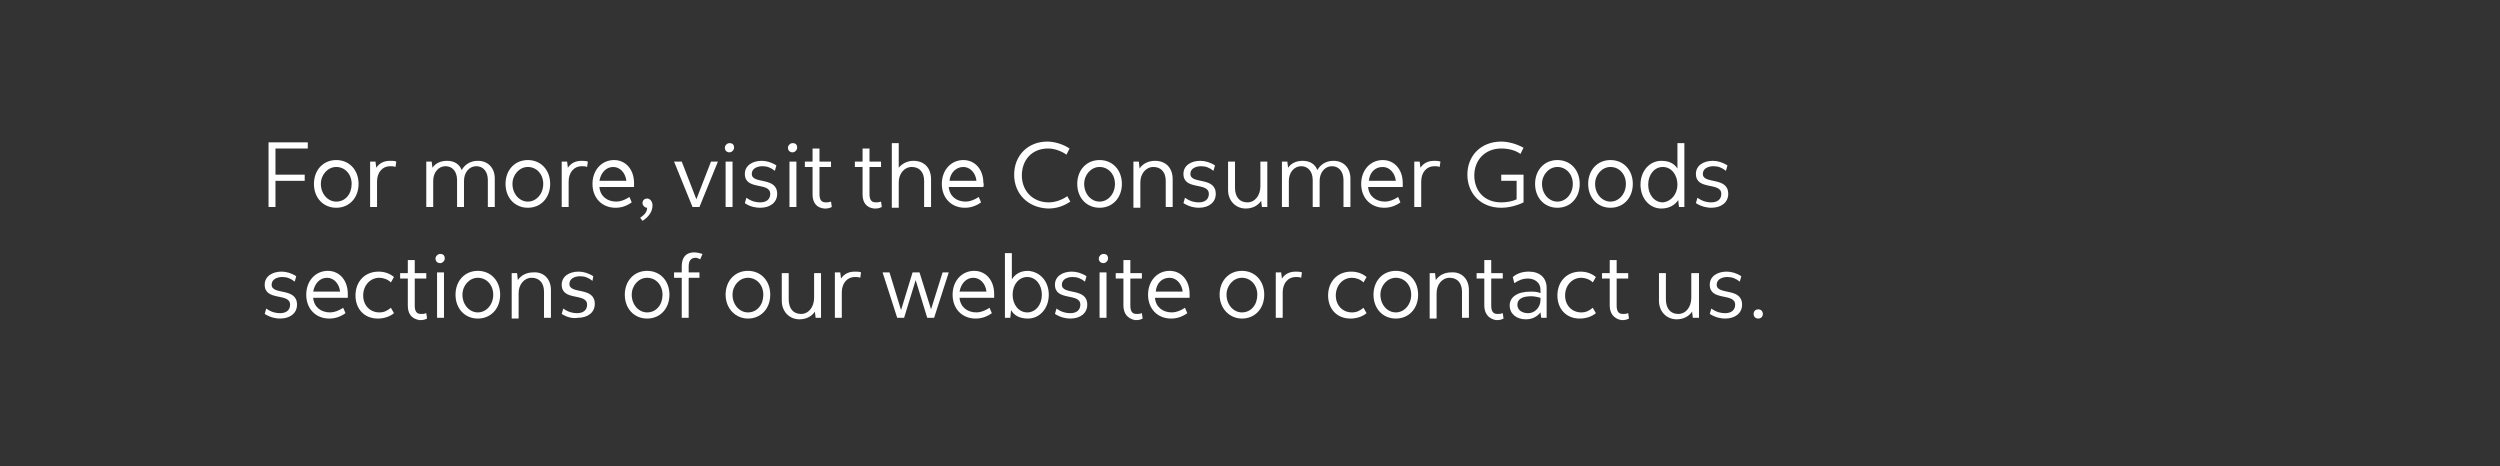 <?xml version="1.0" encoding="utf-8"?>
<!-- Generator: Adobe Illustrator 25.2.1, SVG Export Plug-In . SVG Version: 6.00 Build 0)  -->
<svg version="1.1" id="Layer_1" xmlns="http://www.w3.org/2000/svg" xmlns:xlink="http://www.w3.org/1999/xlink" x="0px" y="0px"
	 viewBox="0 0 324.9 60.6" style="enable-background:new 0 0 324.9 60.6;" xml:space="preserve">
<rect x="0" y="0" width="324.9" height="60.6" fill="#333333" stroke="none"/>
<style type="text/css">
	.st0{fill:#FFFFFF;}
</style>
<g>
	<path class="st0" d="M34.9,18.5h5.1v0.8h-4.2v3.4h3.8v0.8h-3.8v3.4h-0.9V18.5z"/>
	<path class="st0" d="M40.8,23.9c0-1.8,1.2-3.1,2.9-3.1c1.7,0,2.9,1.3,2.9,3.1c0,1.8-1.2,3.1-2.9,3.1S40.8,25.7,40.8,23.9z
		 M45.7,23.9c0-1.3-0.9-2.2-2-2.2c-1.1,0-2,1-2,2.2c0,1.3,0.9,2.3,2,2.3C44.9,26.2,45.7,25.2,45.7,23.9z"/>
	<path class="st0" d="M51.5,21l-0.1,0.7c-0.2-0.1-0.5-0.1-0.7-0.1c-1,0-1.7,0.8-1.7,2v3.3h-0.9V21h0.7l0.1,0.8
		c0.4-0.6,1-0.9,1.8-0.9C51,20.9,51.3,20.9,51.5,21z"/>
	<path class="st0" d="M64.3,23.2v3.7h-0.9v-3.5c0-1.1-0.6-1.8-1.5-1.8c-0.9,0-1.6,0.8-1.6,1.9v3.4h-0.9v-3.5c0-1.1-0.6-1.8-1.5-1.8
		c-0.9,0-1.6,0.8-1.6,1.9v3.4h-0.9V21h0.7l0.1,0.8c0.4-0.6,1.1-0.9,1.9-0.9c0.9,0,1.6,0.4,1.9,1.2c0.4-0.7,1.1-1.2,2.1-1.2
		C63.4,20.9,64.3,21.8,64.3,23.2z"/>
	<path class="st0" d="M65.7,23.9c0-1.8,1.2-3.1,2.9-3.1c1.7,0,2.9,1.3,2.9,3.1c0,1.8-1.2,3.1-2.9,3.1S65.7,25.7,65.7,23.9z
		 M70.6,23.9c0-1.3-0.9-2.2-2-2.2c-1.1,0-2,1-2,2.2c0,1.3,0.9,2.3,2,2.3C69.7,26.2,70.6,25.2,70.6,23.9z"/>
	<path class="st0" d="M76.4,21l-0.1,0.7c-0.2-0.1-0.5-0.1-0.7-0.1c-1,0-1.7,0.8-1.7,2v3.3H73V21h0.7l0.1,0.8c0.4-0.6,1-0.9,1.8-0.9
		C75.8,20.9,76.1,20.9,76.4,21z"/>
	<path class="st0" d="M82.4,24.3h-4.5c0.1,1.2,1,1.9,2.2,1.9c0.5,0,1.1-0.2,1.7-0.6l0.3,0.7C81.4,26.8,80.7,27,80,27
		c-1.8,0-3-1.3-3-3.1c0-1.8,1.2-3.1,2.8-3.1c1.5,0,2.6,1.2,2.6,3C82.4,23.9,82.4,24.2,82.4,24.3z M77.9,23.5h3.5
		c-0.1-1-0.8-1.8-1.7-1.8C78.8,21.7,78.1,22.4,77.9,23.5z"/>
	<path class="st0" d="M83.2,28.3c0.6-0.4,0.9-0.8,0.9-1.3c-0.3,0-0.6-0.3-0.6-0.6c0-0.4,0.3-0.6,0.6-0.6c0.4,0,0.7,0.4,0.7,0.9
		c0,0.8-0.5,1.5-1.3,2L83.2,28.3z"/>
	<path class="st0" d="M93.3,21l-2.4,5.9H90L87.6,21h1l1.9,4.9l1.9-4.9H93.3z"/>
	<path class="st0" d="M94.2,19.2c0-0.3,0.3-0.6,0.6-0.6c0.4,0,0.6,0.2,0.6,0.6c0,0.3-0.3,0.6-0.6,0.6C94.5,19.8,94.2,19.6,94.2,19.2
		z M94.3,21h0.9v5.9h-0.9V21z"/>
	<path class="st0" d="M96.8,26.4l0.2-0.7c0.7,0.5,1.3,0.6,1.8,0.6c0.8,0,1.3-0.4,1.3-1.1c0-1.6-3.3-0.4-3.3-2.6c0-1.1,1-1.7,2.2-1.7
		c0.6,0,1.3,0.2,1.9,0.6l-0.2,0.7c-0.5-0.4-1-0.6-1.6-0.6c-0.7,0-1.4,0.3-1.4,1c0,1.4,3.3,0.3,3.3,2.6c0,1.1-0.9,1.8-2.2,1.8
		C98.3,27,97.5,26.9,96.8,26.4z"/>
	<path class="st0" d="M102.4,19.2c0-0.3,0.3-0.6,0.6-0.6c0.4,0,0.6,0.2,0.6,0.6c0,0.3-0.3,0.6-0.6,0.6
		C102.7,19.8,102.4,19.6,102.4,19.2z M102.6,21h0.9v5.9h-0.9V21z"/>
	<path class="st0" d="M105.6,25.3v-3.6h-1V21h1v-1.7h0.9V21h1.5v0.7h-1.5v3.5c0,0.7,0.2,1.1,0.8,1.1c0.3,0,0.4,0,0.7-0.1l0.1,0.7
		c-0.4,0.2-0.6,0.2-1,0.2C106.1,27,105.6,26.3,105.6,25.3z"/>
	<path class="st0" d="M112.1,25.3v-3.6h-1V21h1v-1.7h0.9V21h1.5v0.7H113v3.5c0,0.7,0.2,1.1,0.8,1.1c0.3,0,0.4,0,0.7-0.1l0.1,0.7
		c-0.4,0.2-0.6,0.2-1,0.2C112.6,27,112.1,26.3,112.1,25.3z"/>
	<path class="st0" d="M121,23.3v3.6h-0.9v-3.4c0-1.1-0.6-1.8-1.6-1.8c-1,0-1.7,0.9-1.7,2v3.3h-0.9v-8.4h0.9v3.2
		c0.4-0.5,1.1-0.9,1.9-0.9C120.1,20.9,121,21.8,121,23.3z"/>
	<path class="st0" d="M127.8,24.3h-4.5c0.1,1.2,1,1.9,2.2,1.9c0.5,0,1.1-0.2,1.7-0.6l0.3,0.7c-0.7,0.5-1.4,0.7-2.1,0.7
		c-1.8,0-3-1.3-3-3.1c0-1.8,1.2-3.1,2.8-3.1c1.5,0,2.6,1.2,2.6,3C127.9,23.9,127.8,24.2,127.8,24.3z M123.4,23.5h3.5
		c-0.1-1-0.8-1.8-1.7-1.8C124.3,21.7,123.5,22.4,123.4,23.5z"/>
	<path class="st0" d="M131.8,22.7c0-2.5,1.8-4.3,4.3-4.3c0.9,0,2,0.3,2.9,0.9l-0.4,0.8c-0.7-0.5-1.6-0.8-2.4-0.8
		c-2.1,0-3.4,1.5-3.4,3.5c0,2,1.4,3.5,3.5,3.5c0.8,0,1.7-0.3,2.4-0.8l0.4,0.7c-0.9,0.6-1.8,0.9-2.9,0.9
		C133.6,27,131.8,25.2,131.8,22.7z"/>
	<path class="st0" d="M140,23.9c0-1.8,1.2-3.1,2.9-3.1c1.7,0,2.9,1.3,2.9,3.1c0,1.8-1.2,3.1-2.9,3.1C141.2,27,140,25.7,140,23.9z
		 M144.9,23.9c0-1.3-0.9-2.2-2-2.2c-1.1,0-2,1-2,2.2c0,1.3,0.9,2.3,2,2.3C144,26.2,144.9,25.2,144.9,23.9z"/>
	<path class="st0" d="M152.4,23.3v3.6h-0.9v-3.4c0-1.1-0.6-1.8-1.6-1.8c-1,0-1.7,0.9-1.7,2v3.3h-0.9V21h0.7l0.1,0.9
		c0.4-0.6,1.1-1,2-1C151.5,20.9,152.4,21.8,152.4,23.3z"/>
	<path class="st0" d="M153.8,26.4l0.2-0.7c0.7,0.5,1.3,0.6,1.8,0.6c0.8,0,1.3-0.4,1.3-1.1c0-1.6-3.3-0.4-3.3-2.6
		c0-1.1,1-1.7,2.2-1.7c0.6,0,1.3,0.2,1.9,0.6l-0.2,0.7c-0.5-0.4-1-0.6-1.6-0.6c-0.7,0-1.4,0.3-1.4,1c0,1.4,3.3,0.3,3.3,2.6
		c0,1.1-0.9,1.8-2.2,1.8C155.3,27,154.6,26.9,153.8,26.4z"/>
	<path class="st0" d="M164.7,21v5.9H164l-0.1-0.8c-0.4,0.6-1.1,1-2,1c-1.3,0-2.3-1-2.3-2.4V21h0.9v3.4c0,1.2,0.6,1.9,1.6,1.9
		c1,0,1.7-0.9,1.7-2.1V21H164.7z"/>
	<path class="st0" d="M175.5,23.2v3.7h-0.9v-3.5c0-1.1-0.6-1.8-1.5-1.8c-0.9,0-1.6,0.8-1.6,1.9v3.4h-0.9v-3.5c0-1.1-0.6-1.8-1.5-1.8
		c-0.9,0-1.6,0.8-1.6,1.9v3.4h-0.9V21h0.7l0.1,0.8c0.4-0.6,1.1-0.9,1.9-0.9c0.9,0,1.6,0.4,1.9,1.2c0.4-0.7,1.1-1.2,2.1-1.2
		C174.6,20.9,175.5,21.8,175.5,23.2z"/>
	<path class="st0" d="M182.3,24.3h-4.5c0.1,1.2,1,1.9,2.2,1.9c0.5,0,1.1-0.2,1.7-0.6l0.3,0.7c-0.7,0.5-1.4,0.7-2.1,0.7
		c-1.8,0-3-1.3-3-3.1c0-1.8,1.2-3.1,2.8-3.1c1.5,0,2.6,1.2,2.6,3C182.3,23.9,182.3,24.2,182.3,24.3z M177.9,23.5h3.5
		c-0.1-1-0.8-1.8-1.7-1.8C178.7,21.7,178,22.4,177.9,23.5z"/>
	<path class="st0" d="M187.2,21l-0.1,0.7c-0.2-0.1-0.5-0.1-0.7-0.1c-1,0-1.7,0.8-1.7,2v3.3h-0.9V21h0.7l0.1,0.8
		c0.4-0.6,1-0.9,1.8-0.9C186.6,20.9,186.9,20.9,187.2,21z"/>
	<path class="st0" d="M195.1,22.7h2.9v3.6c-0.8,0.4-1.9,0.7-2.9,0.7c-2.7,0-4.4-1.9-4.4-4.3c0-2.5,1.8-4.3,4.4-4.3
		c0.9,0,2,0.3,2.9,0.8l-0.4,0.8c-0.7-0.5-1.6-0.7-2.5-0.7c-2.1,0-3.5,1.5-3.5,3.5c0,2,1.3,3.5,3.5,3.5c0.6,0,1.4-0.1,2-0.4v-2.4h-2
		V22.7z"/>
	<path class="st0" d="M199.5,23.9c0-1.8,1.2-3.1,2.9-3.1c1.7,0,2.9,1.3,2.9,3.1c0,1.8-1.2,3.1-2.9,3.1S199.5,25.7,199.5,23.9z
		 M204.4,23.9c0-1.3-0.9-2.2-2-2.2s-2,1-2,2.2c0,1.3,0.9,2.3,2,2.3S204.4,25.2,204.4,23.9z"/>
	<path class="st0" d="M206.4,23.9c0-1.8,1.2-3.1,2.9-3.1c1.7,0,2.9,1.3,2.9,3.1c0,1.8-1.2,3.1-2.9,3.1S206.4,25.7,206.4,23.9z
		 M211.3,23.9c0-1.3-0.9-2.2-2-2.2s-2,1-2,2.2c0,1.3,0.9,2.3,2,2.3S211.3,25.2,211.3,23.9z"/>
	<path class="st0" d="M218.9,18.5v8.4h-0.7l-0.1-0.9c-0.4,0.6-1.1,1.1-2.2,1.1c-1.5,0-2.7-1.3-2.7-3.1c0-1.8,1.2-3.1,2.7-3.1
		c1.1,0,1.7,0.4,2.1,1v-3.3H218.9z M218,24c0-1.3-0.8-2.3-1.9-2.3c-1.1,0-1.9,1-1.9,2.3c0,1.3,0.8,2.3,1.9,2.3
		C217.2,26.2,218,25.2,218,24z"/>
	<path class="st0" d="M220.4,26.4l0.2-0.7c0.7,0.5,1.3,0.6,1.8,0.6c0.8,0,1.3-0.4,1.3-1.1c0-1.6-3.3-0.4-3.3-2.6
		c0-1.1,1-1.7,2.2-1.7c0.6,0,1.3,0.2,1.9,0.6l-0.2,0.7c-0.5-0.4-1-0.6-1.6-0.6c-0.7,0-1.4,0.3-1.4,1c0,1.4,3.3,0.3,3.3,2.6
		c0,1.1-0.9,1.8-2.2,1.8C221.9,27,221.2,26.9,220.4,26.4z"/>
	<path class="st0" d="M34.4,40.8l0.2-0.7c0.7,0.5,1.3,0.6,1.8,0.6c0.8,0,1.3-0.4,1.3-1.1c0-1.6-3.3-0.4-3.3-2.6c0-1.1,1-1.7,2.2-1.7
		c0.6,0,1.3,0.2,1.9,0.6l-0.2,0.7c-0.5-0.4-1-0.6-1.6-0.6c-0.7,0-1.4,0.3-1.4,1c0,1.4,3.3,0.3,3.3,2.6c0,1.1-0.9,1.8-2.2,1.8
		C35.9,41.4,35.2,41.3,34.4,40.8z"/>
	<path class="st0" d="M45.2,38.7h-4.5c0.1,1.2,1,1.9,2.2,1.9c0.5,0,1.1-0.2,1.7-0.6l0.3,0.7c-0.7,0.5-1.4,0.7-2.1,0.7
		c-1.8,0-3-1.3-3-3.1c0-1.8,1.2-3.1,2.8-3.1c1.5,0,2.6,1.2,2.6,3C45.2,38.3,45.2,38.6,45.2,38.7z M40.7,37.9h3.5
		c-0.1-1-0.8-1.8-1.7-1.8C41.6,36.1,40.9,36.8,40.7,37.9z"/>
	<path class="st0" d="M46.2,38.4c0-1.8,1.2-3.1,3-3.1c0.7,0,1.4,0.2,2,0.7l-0.4,0.7c-0.4-0.4-1-0.6-1.5-0.6c-1.2,0-2.1,1-2.1,2.3
		c0,1.3,0.9,2.2,2.1,2.2c0.6,0,1-0.2,1.5-0.6l0.4,0.7c-0.6,0.5-1.4,0.7-2.1,0.7C47.3,41.4,46.2,40.1,46.2,38.4z"/>
	<path class="st0" d="M53,39.7v-3.5h-1v-0.7h1v-1.7h0.9v1.7h1.5v0.7h-1.5v3.5c0,0.7,0.2,1.1,0.8,1.1c0.3,0,0.4,0,0.7-0.1l0.1,0.7
		c-0.4,0.2-0.6,0.2-1,0.2C53.4,41.4,53,40.7,53,39.7z"/>
	<path class="st0" d="M56.6,33.6c0-0.3,0.3-0.6,0.6-0.6c0.4,0,0.6,0.2,0.6,0.6c0,0.3-0.3,0.6-0.6,0.6C56.9,34.2,56.6,34,56.6,33.6z
		 M56.8,35.4h0.9v5.9h-0.9V35.4z"/>
	<path class="st0" d="M59.2,38.3c0-1.8,1.2-3.1,2.9-3.1c1.7,0,2.9,1.3,2.9,3.1c0,1.8-1.2,3.1-2.9,3.1C60.4,41.4,59.2,40.1,59.2,38.3
		z M64.1,38.3c0-1.3-0.9-2.2-2-2.2c-1.1,0-2,1-2,2.2c0,1.3,0.9,2.3,2,2.3C63.2,40.6,64.1,39.6,64.1,38.3z"/>
	<path class="st0" d="M71.6,37.7v3.6h-0.9v-3.4c0-1.1-0.6-1.8-1.6-1.8c-1,0-1.7,0.9-1.7,2v3.3h-0.9v-5.9h0.7l0.1,0.9
		c0.4-0.6,1.1-1,2-1C70.6,35.3,71.6,36.2,71.6,37.7z"/>
	<path class="st0" d="M73,40.8l0.2-0.7c0.7,0.5,1.3,0.6,1.8,0.6c0.8,0,1.3-0.4,1.3-1.1c0-1.6-3.3-0.4-3.3-2.6c0-1.1,1-1.7,2.2-1.7
		c0.6,0,1.3,0.2,1.9,0.6L77,36.5c-0.5-0.4-1-0.6-1.6-0.6c-0.7,0-1.4,0.3-1.4,1c0,1.4,3.3,0.3,3.3,2.6c0,1.1-0.9,1.8-2.2,1.8
		C74.5,41.4,73.8,41.3,73,40.8z"/>
	<path class="st0" d="M81.2,38.3c0-1.8,1.2-3.1,2.9-3.1c1.7,0,2.9,1.3,2.9,3.1c0,1.8-1.2,3.1-2.9,3.1S81.2,40.1,81.2,38.3z
		 M86.1,38.3c0-1.3-0.9-2.2-2-2.2c-1.1,0-2,1-2,2.2c0,1.3,0.9,2.3,2,2.3C85.3,40.6,86.1,39.6,86.1,38.3z"/>
	<path class="st0" d="M88.6,36.1h-1v-0.7h1v-0.8c0-1.2,0.6-1.8,1.6-1.8c0.4,0,0.7,0.1,1.1,0.2L91,33.7c-0.2-0.1-0.4-0.2-0.6-0.2
		c-0.6,0-0.9,0.4-0.9,1.1v0.8h1.4v0.7h-1.4v5.2h-0.9V36.1z"/>
	<path class="st0" d="M94.3,38.3c0-1.8,1.2-3.1,2.9-3.1c1.7,0,2.9,1.3,2.9,3.1c0,1.8-1.2,3.1-2.9,3.1C95.6,41.4,94.3,40.1,94.3,38.3
		z M99.2,38.3c0-1.3-0.9-2.2-2-2.2c-1.1,0-2,1-2,2.2c0,1.3,0.9,2.3,2,2.3C98.4,40.6,99.2,39.6,99.2,38.3z"/>
	<path class="st0" d="M106.7,35.4v5.9h-0.7l-0.1-0.8c-0.4,0.6-1.1,1-2,1c-1.3,0-2.3-1-2.3-2.4v-3.6h0.9v3.4c0,1.2,0.6,1.9,1.6,1.9
		s1.7-0.9,1.7-2.1v-3.2H106.7z"/>
	<path class="st0" d="M111.9,35.4l-0.1,0.7c-0.2-0.1-0.5-0.1-0.7-0.1c-1,0-1.7,0.8-1.7,2v3.3h-0.9v-5.9h0.7l0.1,0.8
		c0.4-0.6,1-0.9,1.8-0.9C111.4,35.3,111.7,35.3,111.9,35.4z"/>
	<path class="st0" d="M123.3,35.4l-1.9,5.9h-0.9l-1.5-4.9l-1.5,4.9h-0.9l-1.9-5.9h0.9l1.5,4.9l1.5-4.9h0.9l1.5,4.8l1.5-4.8H123.3z"
		/>
	<path class="st0" d="M129.2,38.7h-4.5c0.1,1.2,1,1.9,2.2,1.9c0.5,0,1.1-0.2,1.7-0.6l0.3,0.7c-0.7,0.5-1.4,0.7-2.1,0.7
		c-1.8,0-3-1.3-3-3.1c0-1.8,1.2-3.1,2.8-3.1c1.5,0,2.6,1.2,2.6,3C129.2,38.3,129.2,38.6,129.2,38.7z M124.7,37.9h3.5
		c-0.1-1-0.8-1.8-1.7-1.8C125.6,36.1,124.9,36.8,124.7,37.9z"/>
	<path class="st0" d="M136.3,38.3c0,1.8-1.2,3.1-2.7,3.1c-1.1,0-1.8-0.4-2.2-1.1l-0.1,1h-0.7v-8.4h0.9v3.4c0.4-0.6,1-1.1,2.1-1.1
		C135.2,35.3,136.3,36.6,136.3,38.3z M135.4,38.3c0-1.3-0.8-2.3-1.9-2.3c-1.1,0-1.9,1-1.9,2.3s0.8,2.3,1.9,2.3
		C134.6,40.6,135.4,39.6,135.4,38.3z"/>
	<path class="st0" d="M137.1,40.8l0.2-0.7c0.7,0.5,1.3,0.6,1.8,0.6c0.8,0,1.3-0.4,1.3-1.1c0-1.6-3.3-0.4-3.3-2.6
		c0-1.1,1-1.7,2.2-1.7c0.6,0,1.3,0.2,1.9,0.6l-0.2,0.7c-0.5-0.4-1-0.6-1.6-0.6c-0.7,0-1.4,0.3-1.4,1c0,1.4,3.3,0.3,3.3,2.6
		c0,1.1-0.9,1.8-2.2,1.8C138.6,41.4,137.9,41.3,137.1,40.8z"/>
	<path class="st0" d="M142.8,33.6c0-0.3,0.3-0.6,0.6-0.6c0.4,0,0.6,0.2,0.6,0.6c0,0.3-0.3,0.6-0.6,0.6
		C143.1,34.2,142.8,34,142.8,33.6z M142.9,35.4h0.9v5.9h-0.9V35.4z"/>
	<path class="st0" d="M146,39.7v-3.5h-1v-0.7h1v-1.7h0.9v1.7h1.5v0.7h-1.5v3.5c0,0.7,0.2,1.1,0.8,1.1c0.3,0,0.4,0,0.7-0.1l0.1,0.7
		c-0.4,0.2-0.6,0.2-1,0.2C146.5,41.4,146,40.7,146,39.7z"/>
	<path class="st0" d="M154.6,38.7h-4.5c0.1,1.2,1,1.9,2.2,1.9c0.5,0,1.1-0.2,1.7-0.6l0.3,0.7c-0.7,0.5-1.4,0.7-2.1,0.7
		c-1.8,0-3-1.3-3-3.1c0-1.8,1.2-3.1,2.8-3.1c1.5,0,2.6,1.2,2.6,3C154.6,38.3,154.6,38.6,154.6,38.7z M150.2,37.9h3.5
		c-0.1-1-0.8-1.8-1.7-1.8C151,36.1,150.3,36.8,150.2,37.9z"/>
	<path class="st0" d="M158.5,38.3c0-1.8,1.2-3.1,2.9-3.1c1.7,0,2.9,1.3,2.9,3.1c0,1.8-1.2,3.1-2.9,3.1
		C159.8,41.4,158.5,40.1,158.5,38.3z M163.4,38.3c0-1.3-0.9-2.2-2-2.2c-1.1,0-2,1-2,2.2c0,1.3,0.9,2.3,2,2.3
		C162.6,40.6,163.4,39.6,163.4,38.3z"/>
	<path class="st0" d="M169.2,35.4l-0.1,0.7c-0.2-0.1-0.5-0.1-0.7-0.1c-1,0-1.7,0.8-1.7,2v3.3h-0.9v-5.9h0.7l0.1,0.8
		c0.4-0.6,1-0.9,1.8-0.9C168.7,35.3,168.9,35.3,169.2,35.4z"/>
	<path class="st0" d="M172.6,38.4c0-1.8,1.2-3.1,3-3.1c0.7,0,1.4,0.2,2,0.7l-0.4,0.7c-0.4-0.4-1-0.6-1.5-0.6c-1.2,0-2.1,1-2.1,2.3
		c0,1.3,0.9,2.2,2.1,2.2c0.6,0,1-0.2,1.5-0.6l0.4,0.7c-0.6,0.5-1.4,0.7-2.1,0.7C173.7,41.4,172.6,40.1,172.6,38.4z"/>
	<path class="st0" d="M178.5,38.3c0-1.8,1.2-3.1,2.9-3.1c1.7,0,2.9,1.3,2.9,3.1c0,1.8-1.2,3.1-2.9,3.1
		C179.7,41.4,178.5,40.1,178.5,38.3z M183.4,38.3c0-1.3-0.9-2.2-2-2.2c-1.1,0-2,1-2,2.2c0,1.3,0.9,2.3,2,2.3
		C182.5,40.6,183.4,39.6,183.4,38.3z"/>
	<path class="st0" d="M190.9,37.7v3.6H190v-3.4c0-1.1-0.6-1.8-1.6-1.8c-1,0-1.7,0.9-1.7,2v3.3h-0.9v-5.9h0.7l0.1,0.9
		c0.4-0.6,1.1-1,2-1C189.9,35.3,190.9,36.2,190.9,37.7z"/>
	<path class="st0" d="M192.9,39.7v-3.5h-1v-0.7h1v-1.7h0.9v1.7h1.5v0.7h-1.5v3.5c0,0.7,0.2,1.1,0.8,1.1c0.3,0,0.4,0,0.7-0.1l0.1,0.7
		c-0.4,0.2-0.6,0.2-1,0.2C193.4,41.4,192.9,40.7,192.9,39.7z"/>
	<path class="st0" d="M201,37.4v3.9h-0.7l-0.1-0.7c-0.4,0.5-1,0.9-1.9,0.9c-1.2,0-2.1-0.7-2.1-1.8c0-1.1,1-1.8,2.7-1.8
		c0.4,0,0.9,0,1.3,0.2v-0.5c0-0.8-0.7-1.4-1.6-1.4c-0.7,0-1.2,0.2-1.8,0.6l-0.2-0.8c0.6-0.5,1.3-0.7,2.1-0.7
		C200.1,35.3,201,36.1,201,37.4z M200.2,39v-0.3c-0.4-0.1-0.8-0.2-1.2-0.2c-1.2,0-1.8,0.4-1.8,1.1s0.6,1.1,1.4,1.1
		C199.5,40.7,200.2,39.9,200.2,39z"/>
	<path class="st0" d="M202.4,38.4c0-1.8,1.2-3.1,3-3.1c0.7,0,1.4,0.2,2,0.7l-0.4,0.7c-0.4-0.4-1-0.6-1.5-0.6c-1.2,0-2.1,1-2.1,2.3
		c0,1.3,0.9,2.2,2.1,2.2c0.6,0,1-0.2,1.5-0.6l0.4,0.7c-0.6,0.5-1.4,0.7-2.1,0.7C203.5,41.4,202.4,40.1,202.4,38.4z"/>
	<path class="st0" d="M209.2,39.7v-3.5h-1v-0.7h1v-1.7h0.9v1.7h1.5v0.7h-1.5v3.5c0,0.7,0.2,1.1,0.8,1.1c0.3,0,0.4,0,0.7-0.1l0.1,0.7
		c-0.4,0.2-0.6,0.2-1,0.2C209.7,41.4,209.2,40.7,209.2,39.7z"/>
	<path class="st0" d="M220.8,35.4v5.9H220l-0.1-0.8c-0.4,0.6-1.1,1-2,1c-1.3,0-2.3-1-2.3-2.4v-3.6h0.9v3.4c0,1.2,0.6,1.9,1.6,1.9
		c1,0,1.7-0.9,1.7-2.1v-3.2H220.8z"/>
	<path class="st0" d="M222.2,40.8l0.2-0.7c0.7,0.5,1.3,0.6,1.8,0.6c0.8,0,1.3-0.4,1.3-1.1c0-1.6-3.3-0.4-3.3-2.6
		c0-1.1,1-1.7,2.2-1.7c0.6,0,1.3,0.2,1.9,0.6l-0.2,0.7c-0.5-0.4-1-0.6-1.6-0.6c-0.7,0-1.4,0.3-1.4,1c0,1.4,3.3,0.3,3.3,2.6
		c0,1.1-0.9,1.8-2.2,1.8C223.7,41.4,223,41.3,222.2,40.8z"/>
	<path class="st0" d="M227.9,40.8c0-0.4,0.3-0.6,0.6-0.6c0.4,0,0.6,0.3,0.6,0.6c0,0.4-0.3,0.6-0.6,0.6
		C228.2,41.4,227.9,41.2,227.9,40.8z"/>
</g>
</svg>
